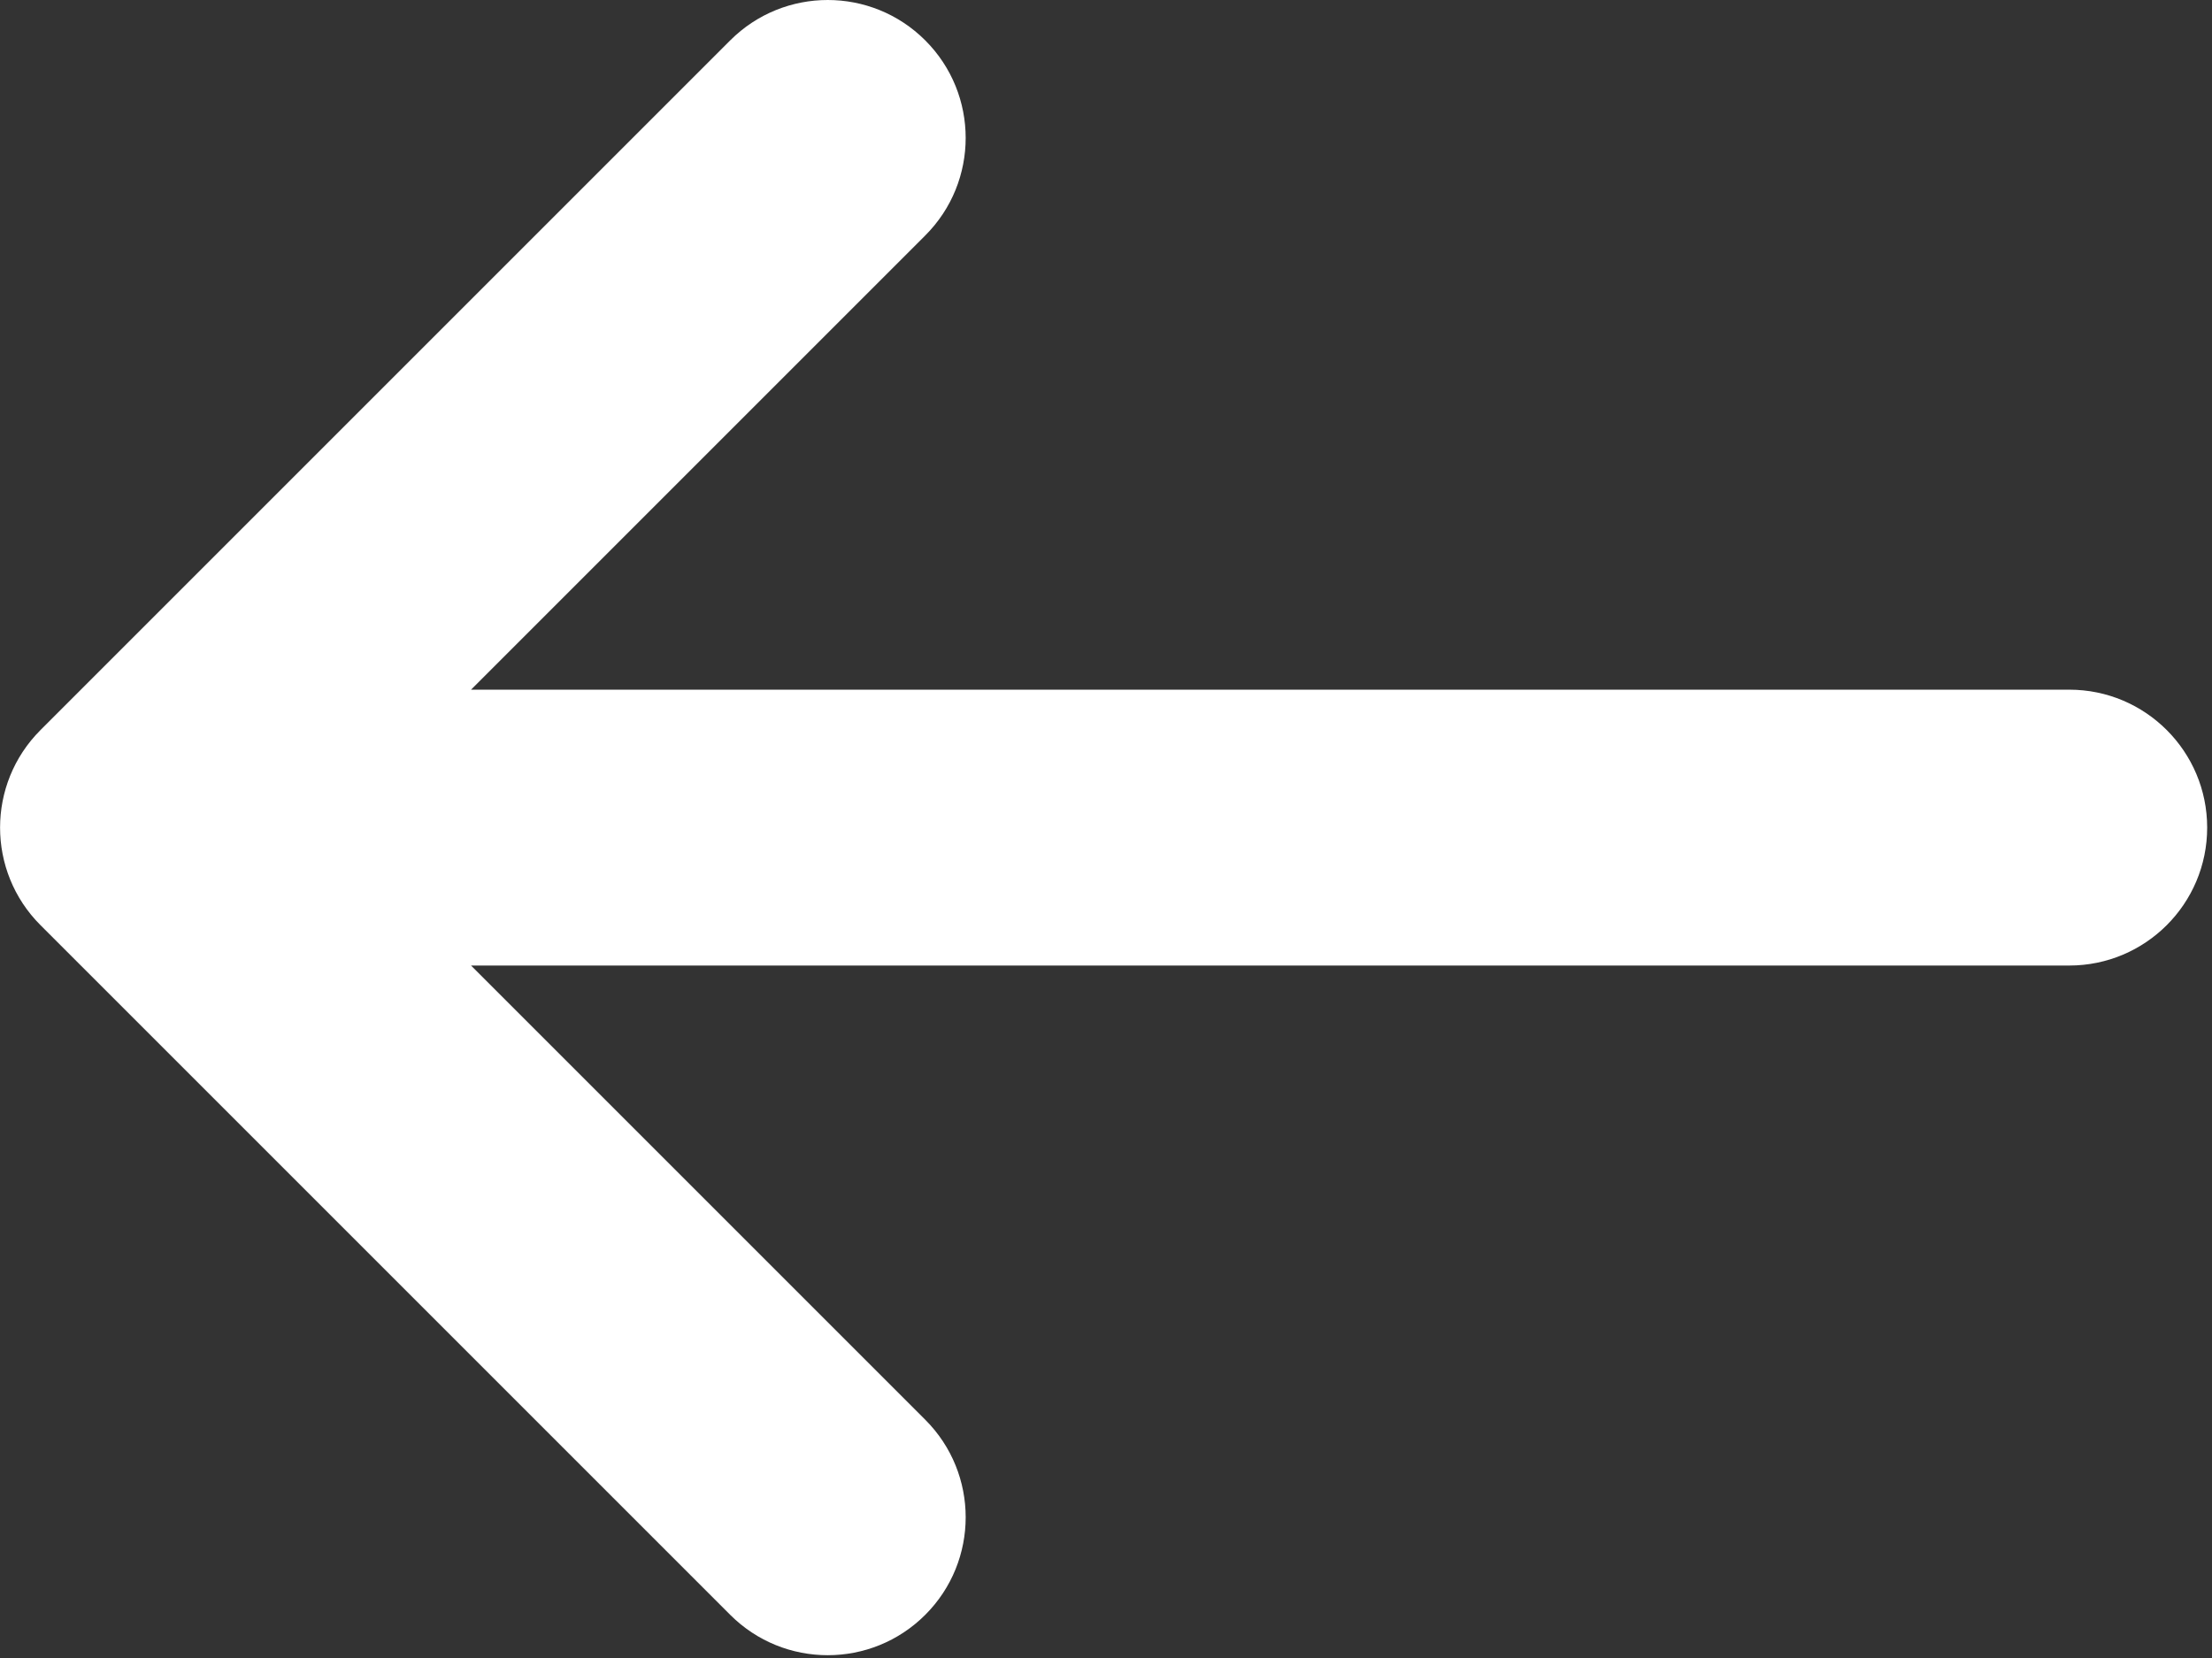 <svg class="icon" viewBox="0 0 1366 1024" xmlns="http://www.w3.org/2000/svg" width="266.797" height="200"><rect x="0" y="0" width="1366" height="1024" fill="#333333" stroke="none"/><path d="M450.923 24.95 24.993 450.883c-33.267 33.267-33.267 87.204 0 120.472l425.93 425.93c33.267 33.26 87.204 33.26 120.471 0 33.27-33.268 33.27-87.208 0-120.472l-280.512-280.51h986.951c47.05 0 85.188-38.138 85.188-85.187 0-47.05-38.136-85.188-85.188-85.188h-986.95L571.39 145.42c16.634-16.634 24.952-38.436 24.952-60.233 0-21.8-8.315-43.602-24.949-60.236-33.27-33.267-87.2-33.267-120.471 0z" fill="#fff"/></svg>